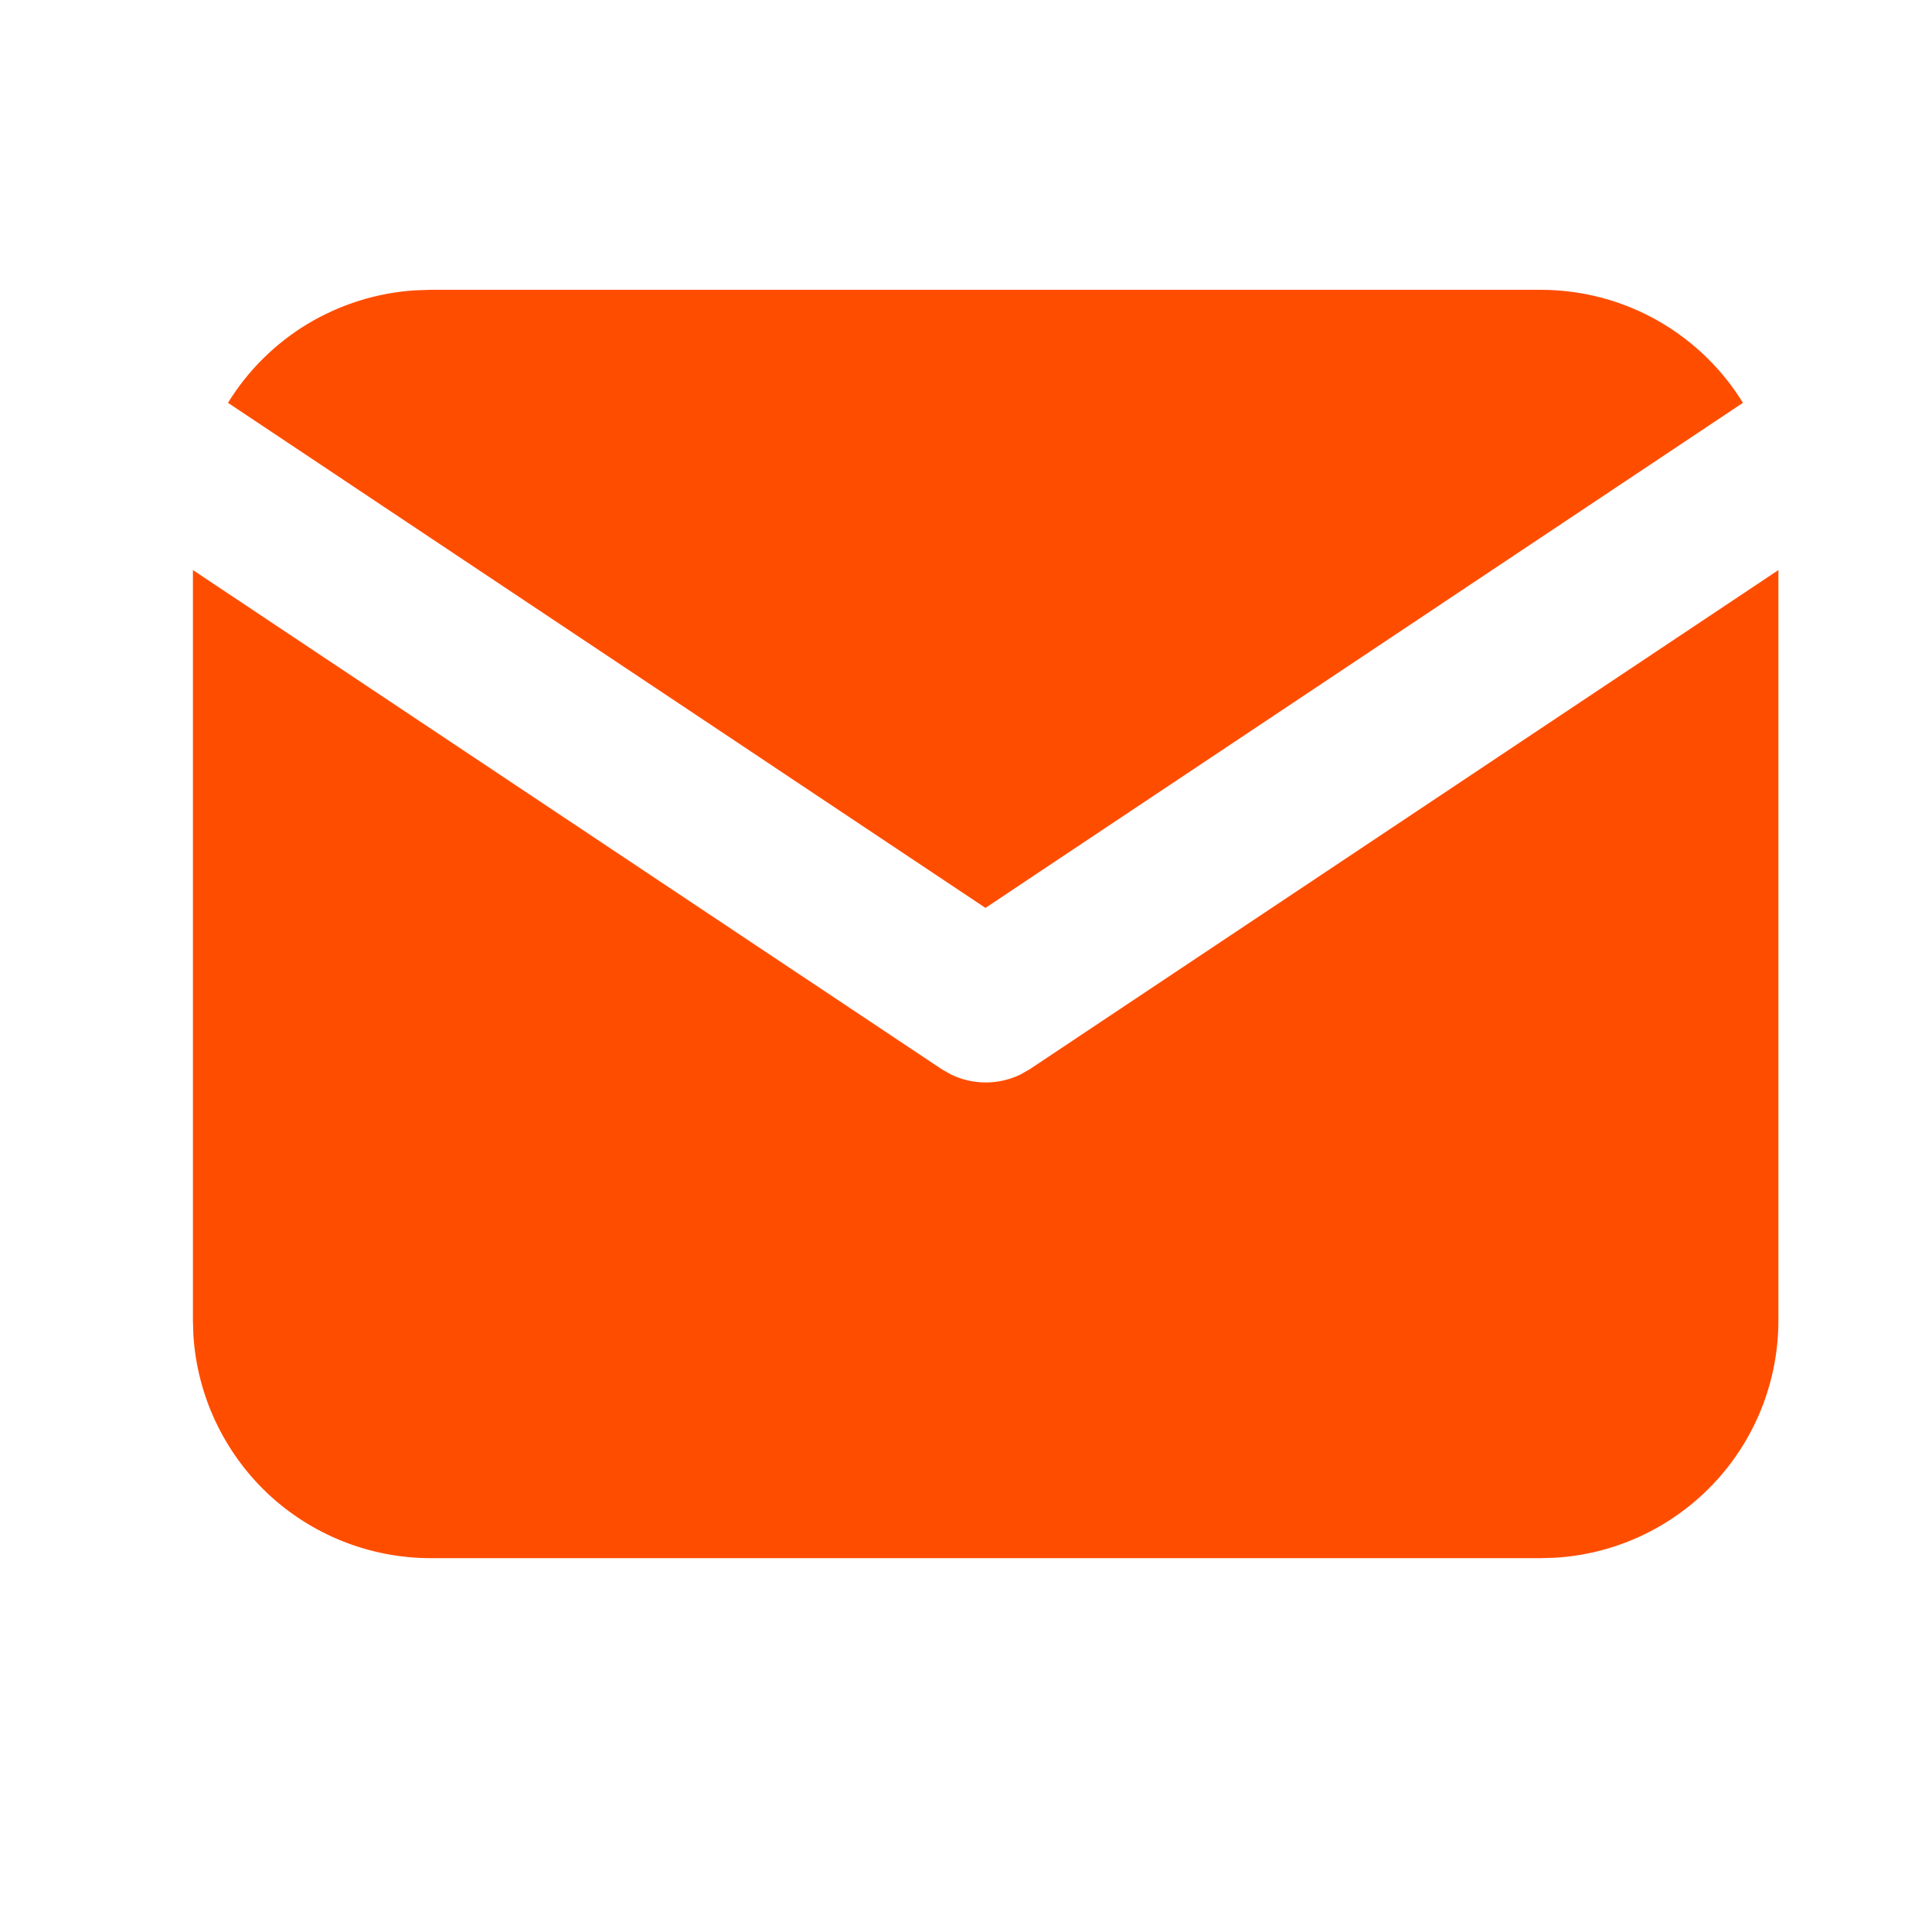 <svg width="14" height="14" viewBox="0 0 14 14" fill="none" xmlns="http://www.w3.org/2000/svg">
<path d="M12.887 4.131V9.568C12.887 10.008 12.719 10.431 12.418 10.75C12.116 11.07 11.704 11.263 11.265 11.288L11.164 11.291H3.122C2.682 11.291 2.259 11.123 1.939 10.822C1.62 10.52 1.427 10.108 1.401 9.669L1.398 9.568V4.131L6.824 7.748L6.891 7.786C6.969 7.824 7.055 7.844 7.143 7.844C7.23 7.844 7.317 7.824 7.395 7.786L7.462 7.748L12.887 4.131Z" fill="#FF4D00"/>
<path d="M11.162 2.1C11.783 2.1 12.327 2.427 12.63 2.919L7.141 6.579L1.652 2.919C1.796 2.685 1.994 2.489 2.229 2.347C2.465 2.206 2.73 2.122 3.005 2.104L3.12 2.1H11.162Z" fill="#FF4D00"/>
</svg>
